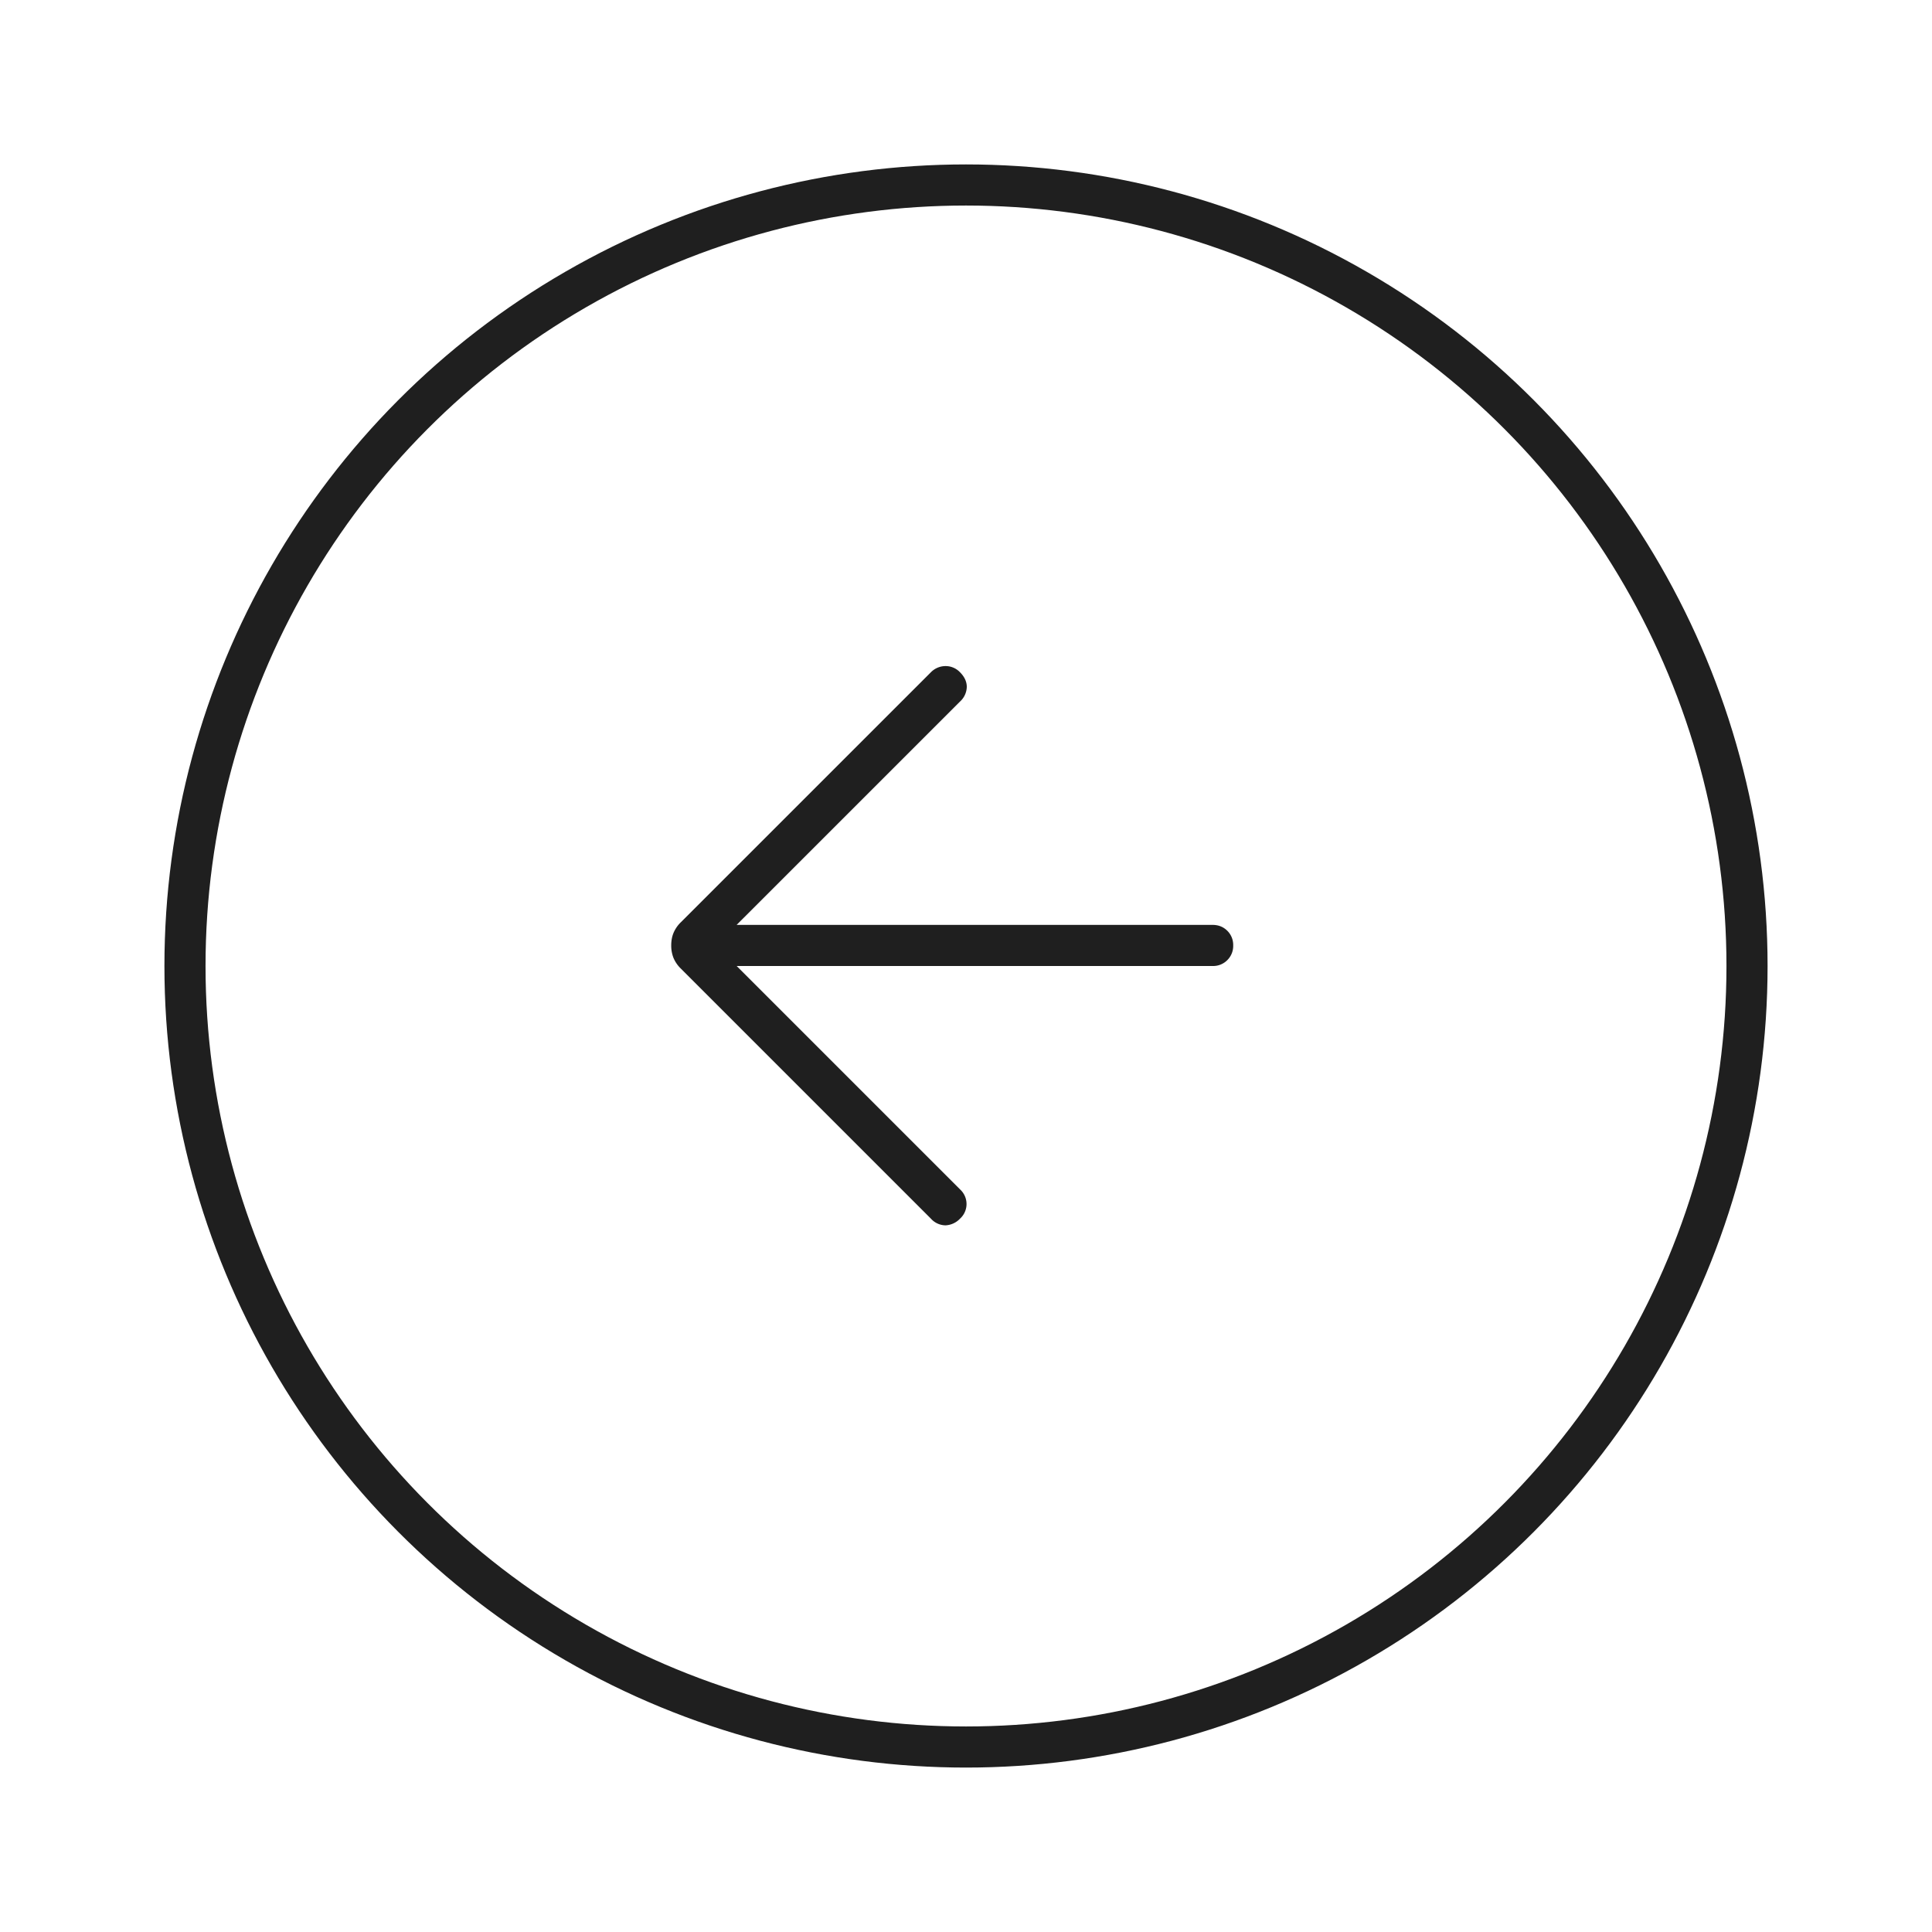 <svg width="47" height="47" viewBox="0 0 47 47" fill="none" xmlns="http://www.w3.org/2000/svg">
    <g filter="url(#5j158wxiba)">
        <circle cx="23.5" cy="22.5" r="19" fill="#fff" stroke="#1F1F1F"/>
        <path d="M17.921 21.5H29.5c.142 0 .261.048.357.143A.484.484 0 0 1 30 22a.484.484 0 0 1-.143.357.484.484 0 0 1-.357.143H17.921l5.439 5.439a.48.48 0 0 1-.006.708.517.517 0 0 1-.354.162.485.485 0 0 1-.354-.163l-6.08-6.08a.783.783 0 0 1-.184-.268.815.815 0 0 1-.053-.298c0-.108.017-.207.053-.298a.784.784 0 0 1 .183-.268l6.081-6.08a.5.5 0 0 1 .341-.15.482.482 0 0 1 .367.15c.11.11.165.229.165.357a.498.498 0 0 1-.165.356L17.92 21.5z" fill="#1F1F1F"/>
    </g>
    <defs>
        <filter id="5j158wxiba" x="0" y="0" width="47" height="47" filterUnits="userSpaceOnUse" color-interpolation-filters="sRGB">
            <feFlood flood-opacity="0" result="BackgroundImageFix"/>
            <feColorMatrix in="SourceAlpha" values="0 0 0 0 0 0 0 0 0 0 0 0 0 0 0 0 0 0 127 0" result="hardAlpha"/>
            <feOffset dy="1"/>
            <feGaussianBlur stdDeviation="2"/>
            <feComposite in2="hardAlpha" operator="out"/>
            <feColorMatrix values="0 0 0 0 0 0 0 0 0 0 0 0 0 0 0 0 0 0 0.1 0"/>
            <feBlend in2="BackgroundImageFix" result="effect1_dropShadow_1267_34205"/>
            <feBlend in="SourceGraphic" in2="effect1_dropShadow_1267_34205" result="shape"/>
        </filter>
    </defs>
</svg>
